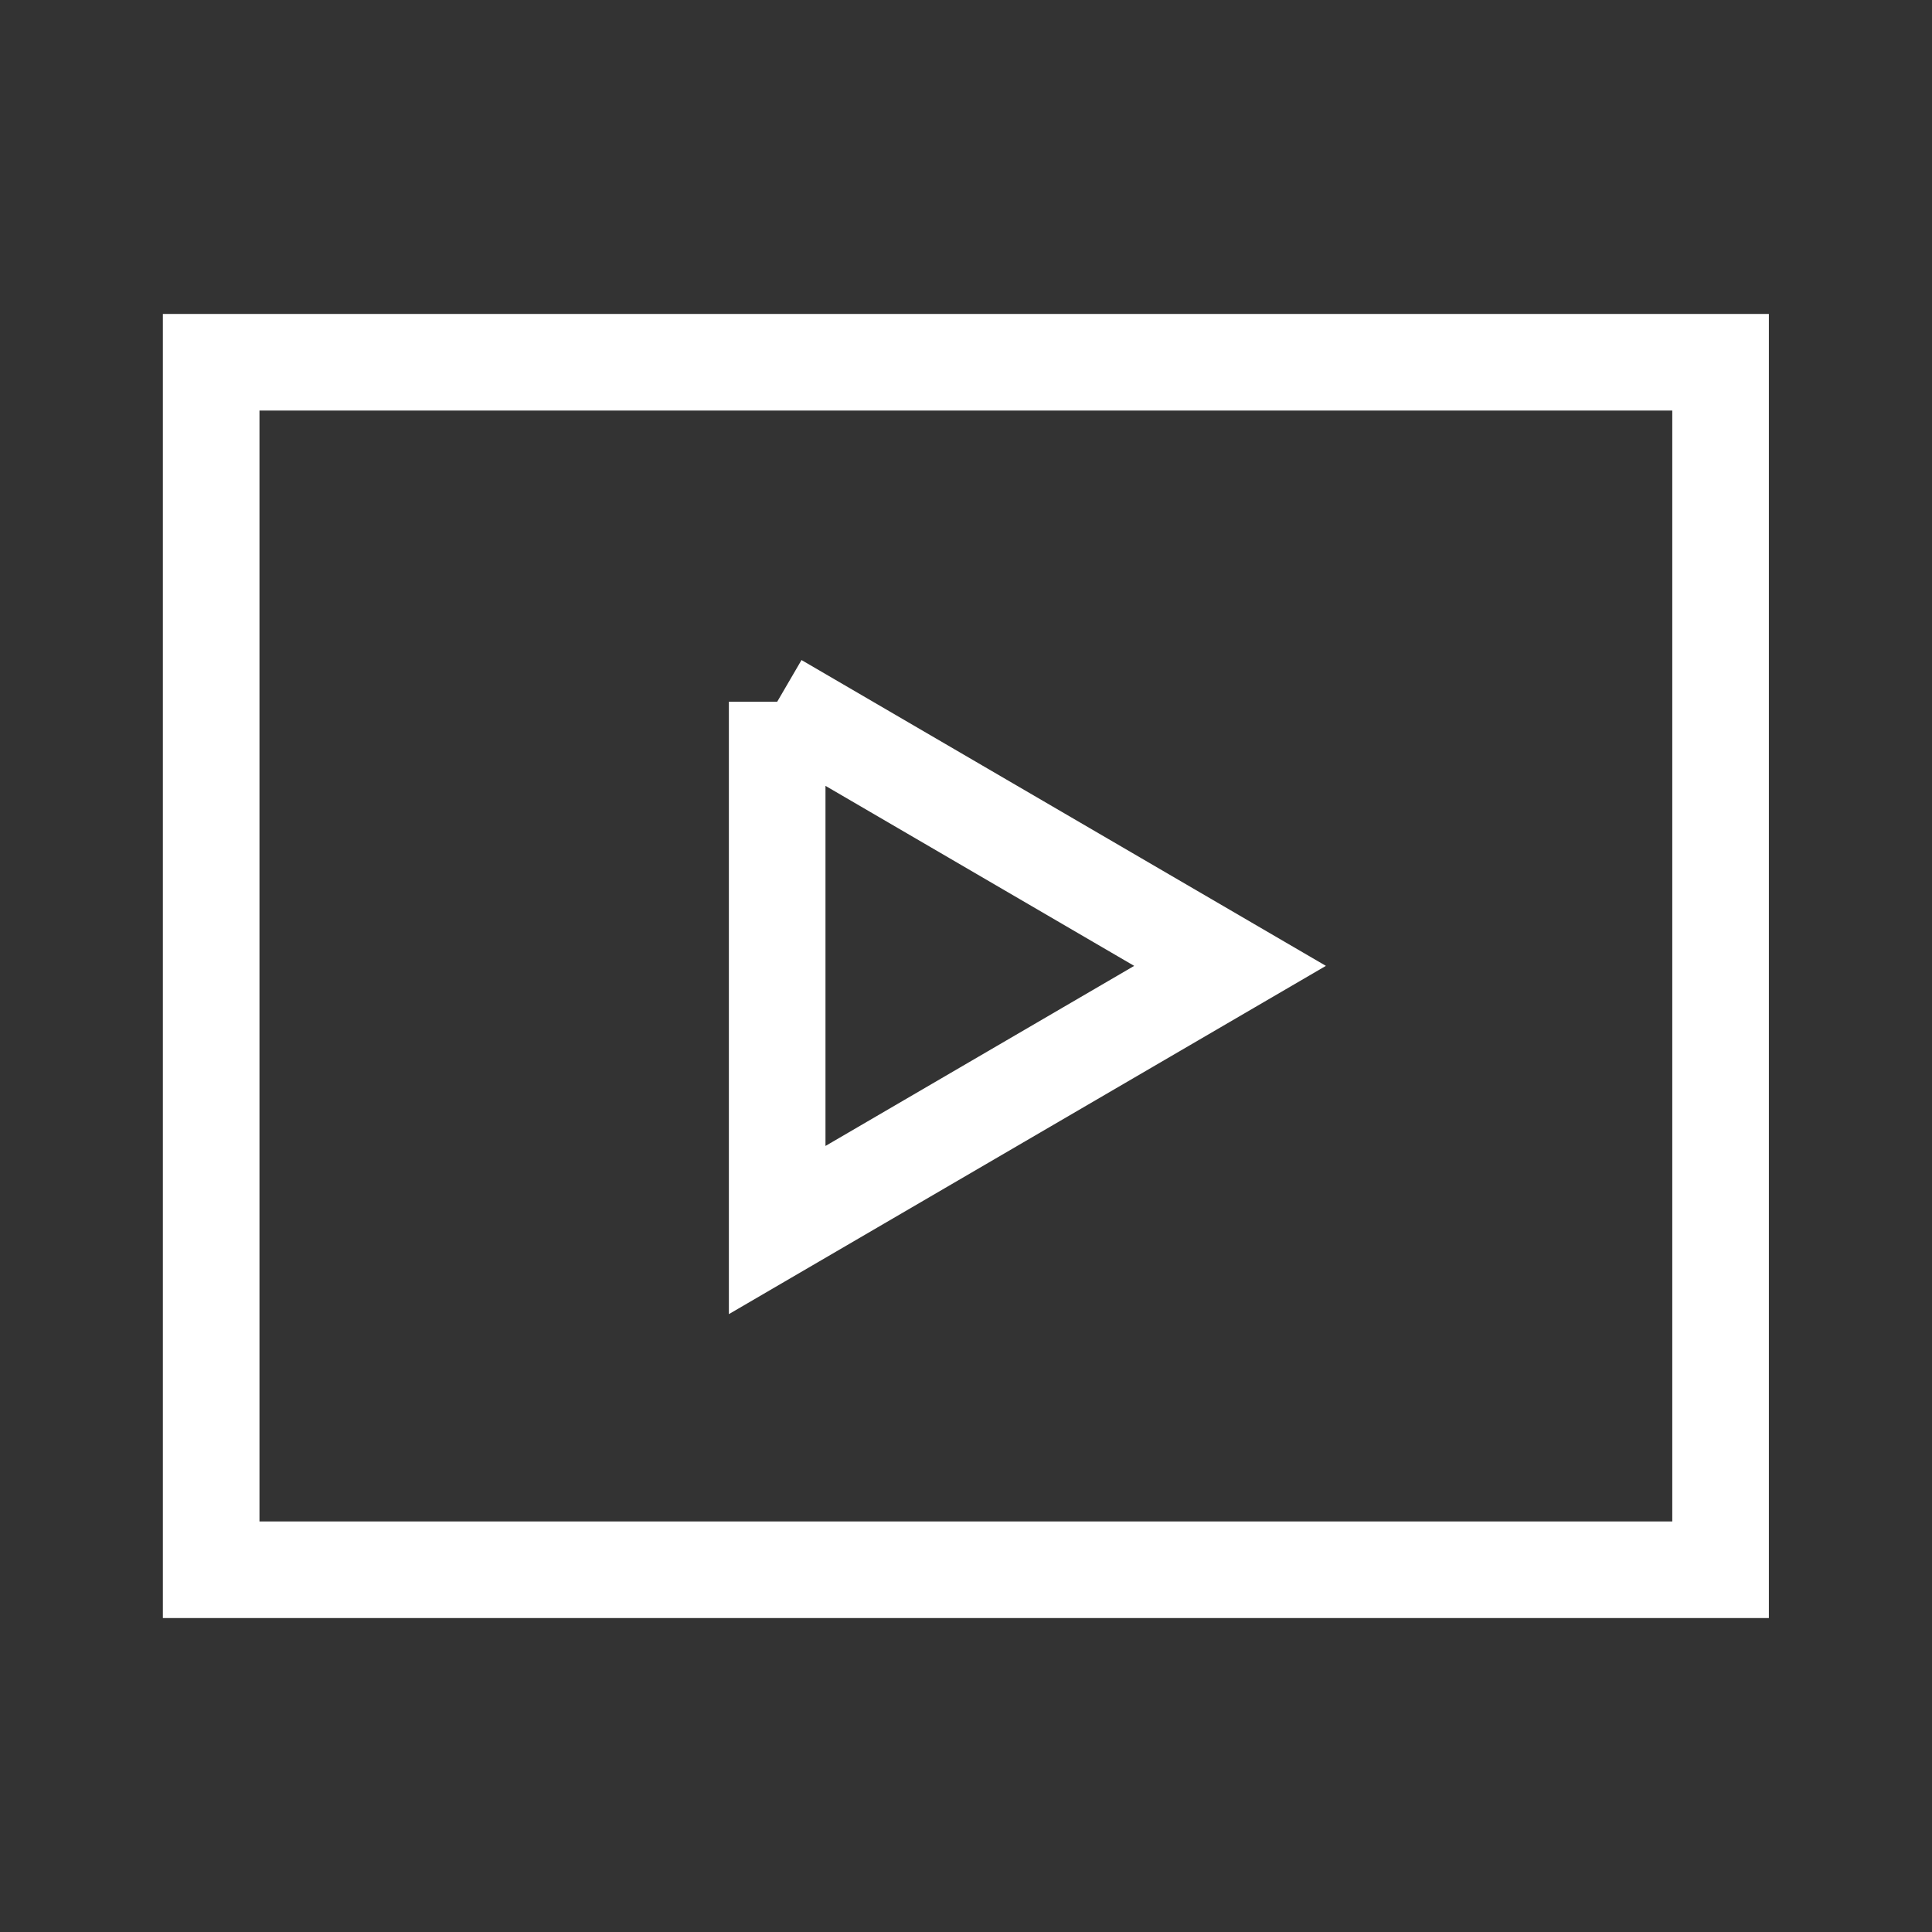 <svg xmlns="http://www.w3.org/2000/svg" width="30" height="30" fill="none"><rect width="100%" height="100%" fill="#333333" stroke="none"/><path stroke="#fff" stroke-width="1.5" d="M3.28 5.625h23.437v18.75H3.279V5.625Z"/><path stroke="#fff" stroke-width="1.5" d="M12.068 10.896V19.1l7.032-4.102-7.032-4.101Z"/></svg>
